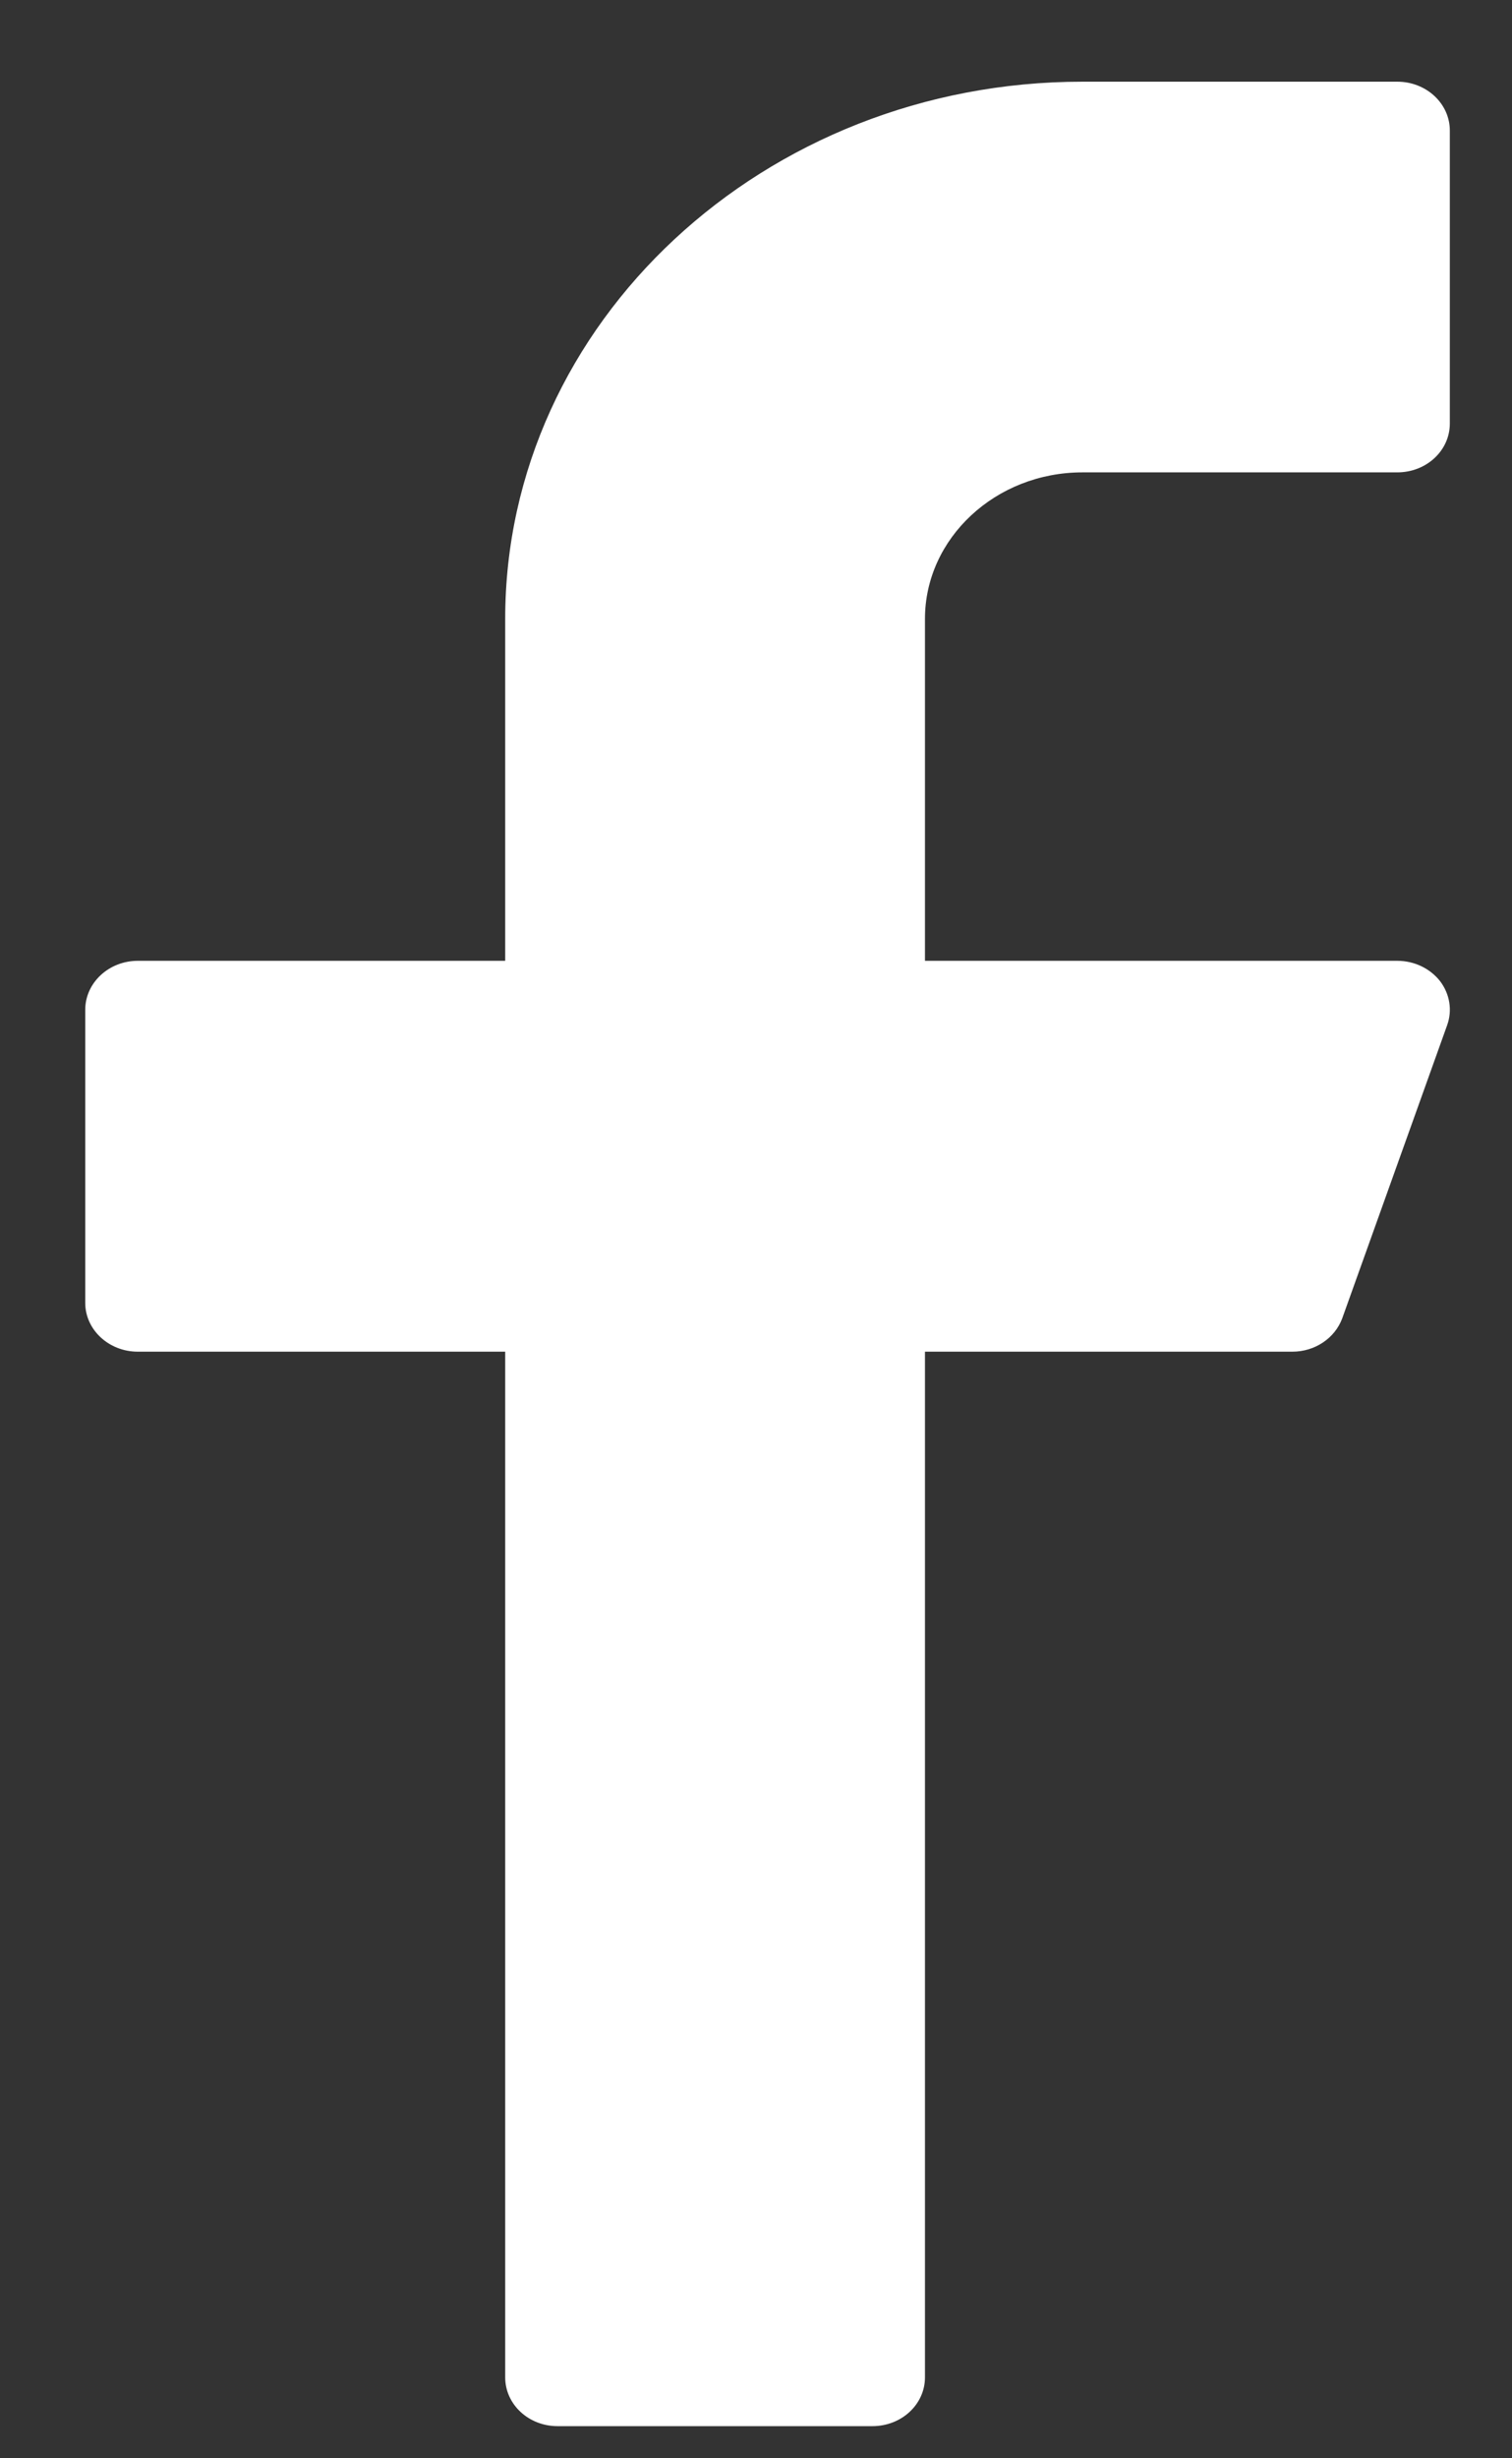 <svg width="8" height="13" viewBox="0 0 8 13" fill="none" xmlns="http://www.w3.org/2000/svg">
<rect x="0" y="0" width="8" height="13" fill="#333333" stroke="none"/>
<path d="M5.727 2.498H7.393C7.547 2.498 7.671 2.383 7.671 2.24V0.69C7.671 0.548 7.547 0.432 7.393 0.432H5.727C4.043 0.432 2.673 1.707 2.673 3.273V5.081H0.729C0.576 5.081 0.451 5.197 0.451 5.34V6.89C0.451 7.032 0.576 7.148 0.729 7.148H2.673V12.572C2.673 12.715 2.797 12.83 2.95 12.83H4.616C4.77 12.83 4.894 12.715 4.894 12.572V7.148H6.838C6.957 7.148 7.063 7.077 7.102 6.971L7.657 5.421C7.685 5.343 7.671 5.256 7.619 5.188C7.566 5.121 7.483 5.081 7.393 5.081H4.894V3.273C4.894 2.846 5.268 2.498 5.727 2.498Z" fill="white"/>
</svg>
